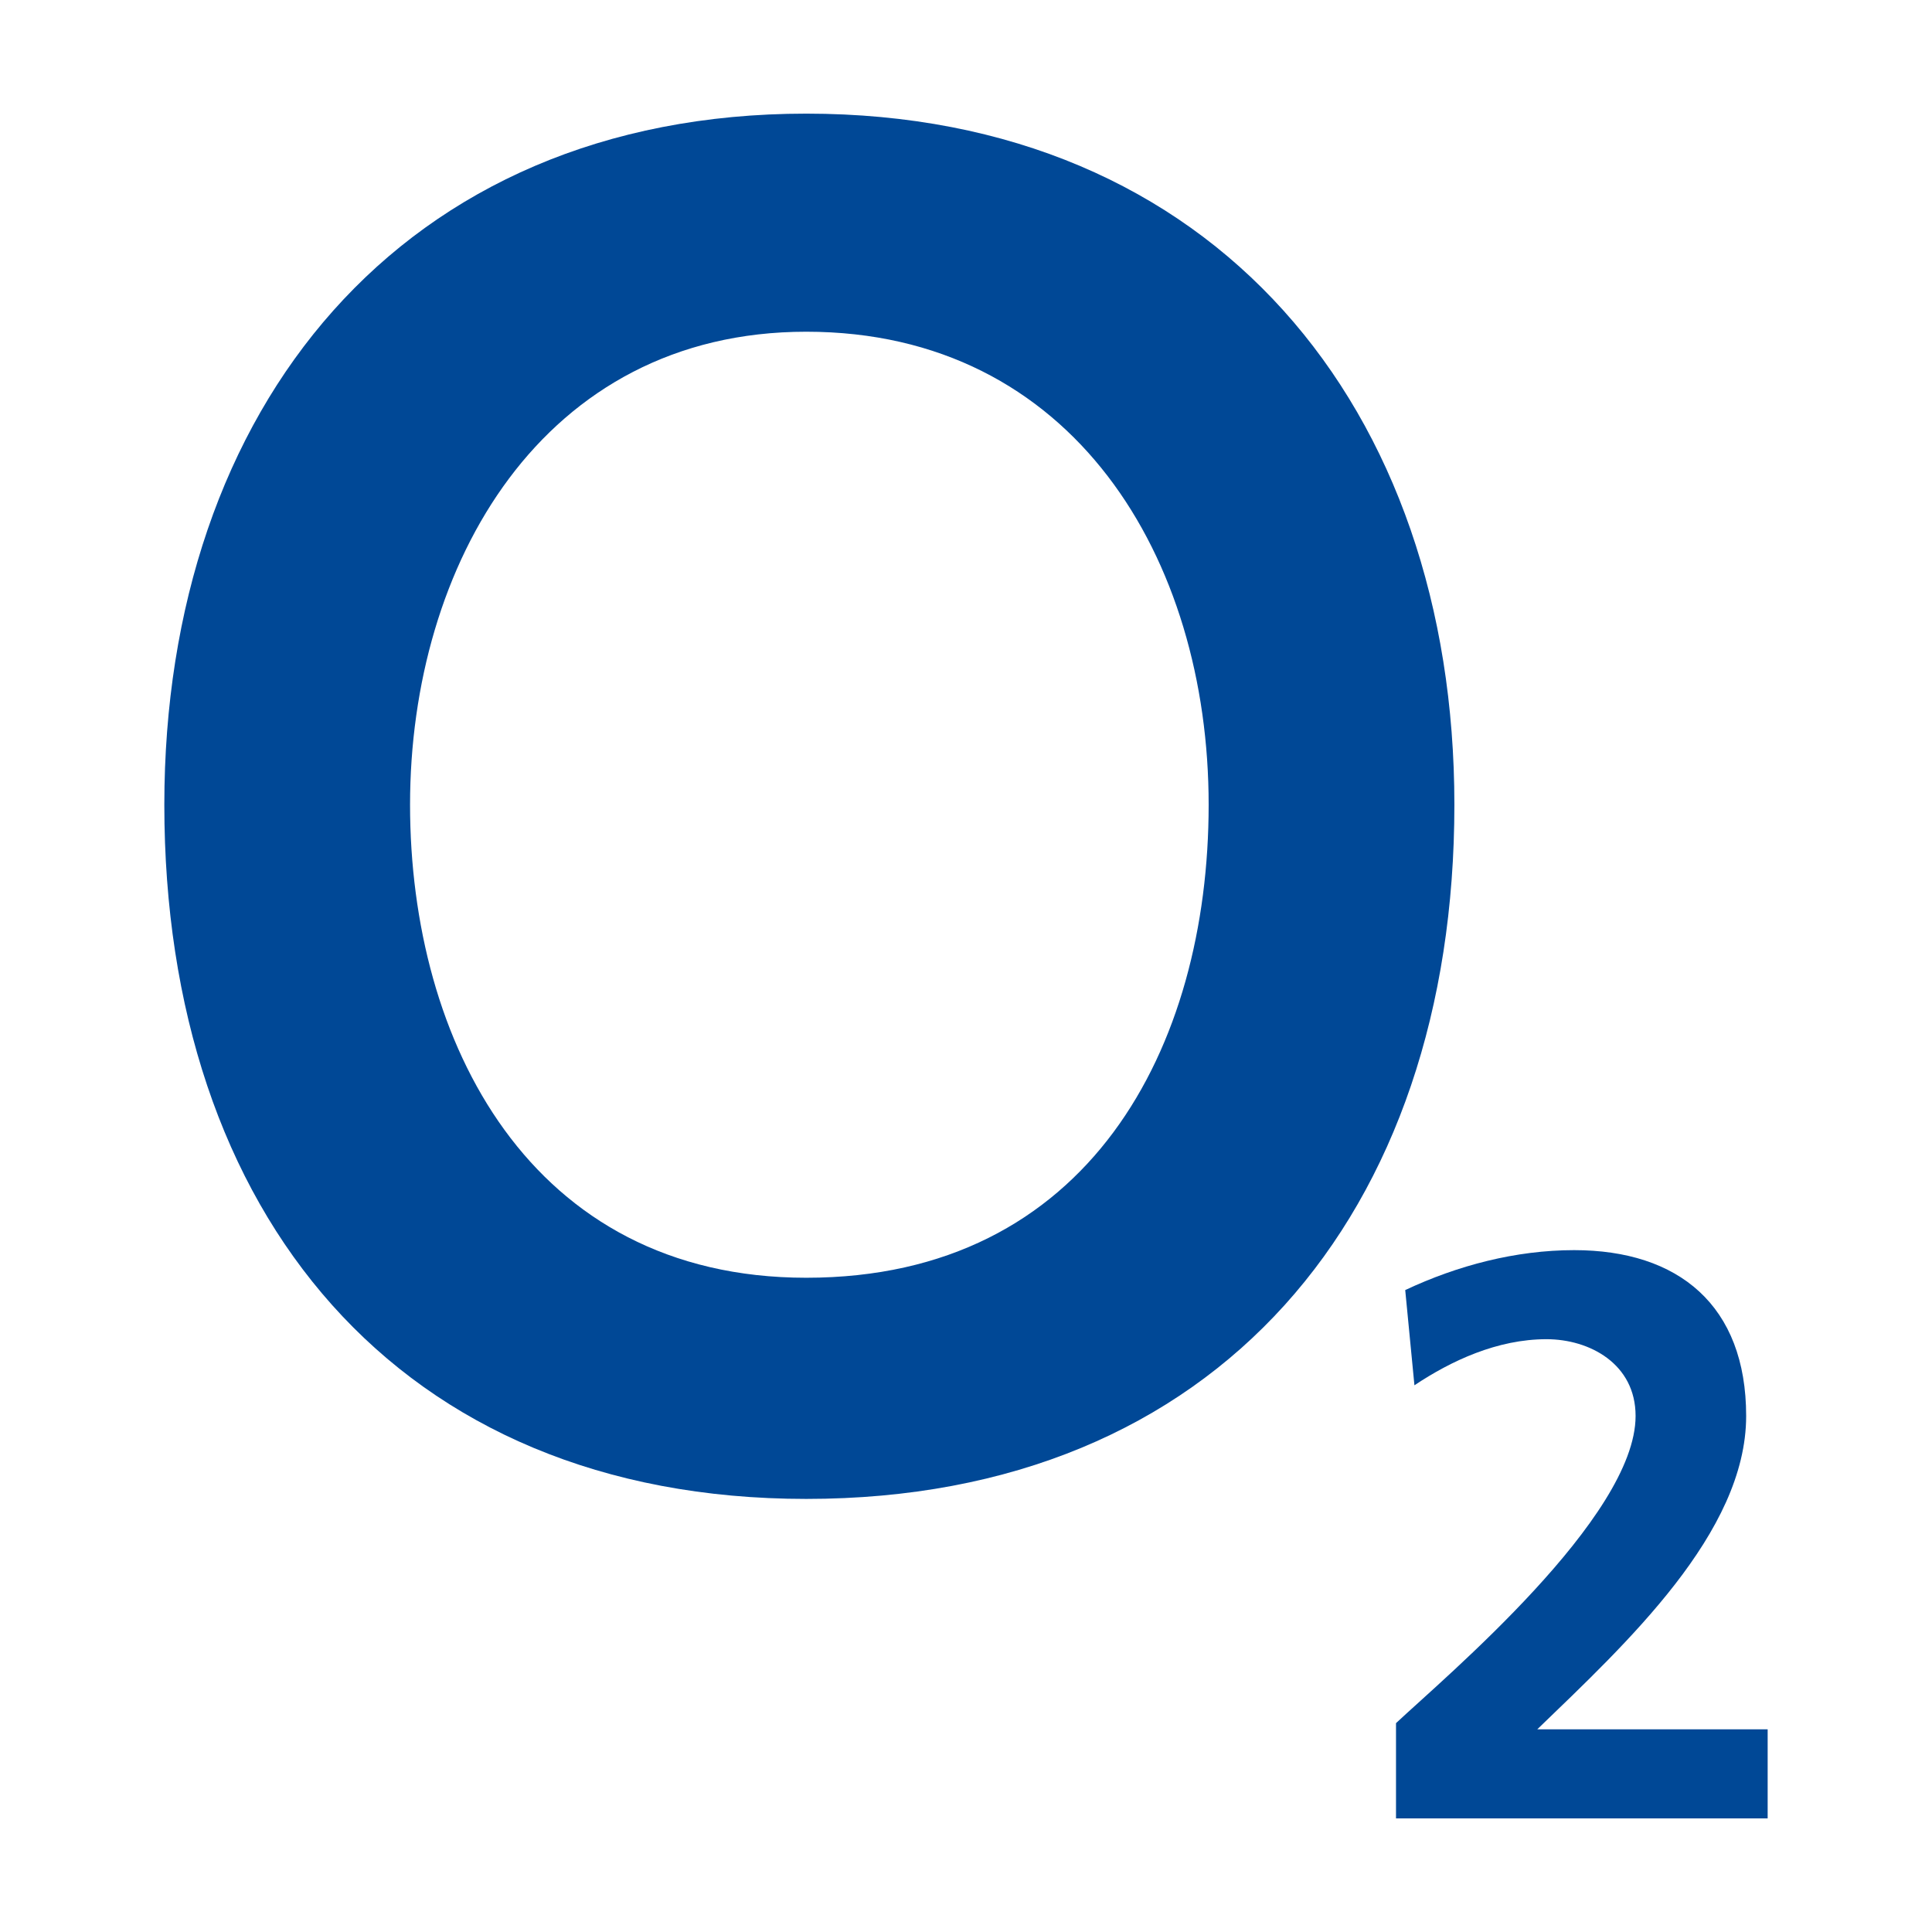 <?xml version="1.0" encoding="utf-8"?>
<!-- Generator: Adobe Illustrator 13.0.0, SVG Export Plug-In . SVG Version: 6.00 Build 14948)  -->
<!DOCTYPE svg PUBLIC "-//W3C//DTD SVG 1.0//EN" "http://www.w3.org/TR/2001/REC-SVG-20010904/DTD/svg10.dtd">
<svg version="1.0" id="Layer_1" xmlns="http://www.w3.org/2000/svg" xmlns:xlink="http://www.w3.org/1999/xlink" x="0px" y="0px"
	 width="192.756px" height="192.756px" viewBox="0 0 192.756 192.756" enable-background="new 0 0 192.756 192.756"
	 xml:space="preserve">
<g>
	<polygon fill-rule="evenodd" clip-rule="evenodd" fill="#FFFFFF" points="0,0 192.756,0 192.756,192.756 0,192.756 0,0 	"/>
	<path fill-rule="evenodd" clip-rule="evenodd" fill="#004896" d="M40.911,80.289c0-23.903,13.178-47.193,39.532-47.193
		c26.661,0,40.144,22.677,40.144,47.193c0,24.209-11.951,47.193-40.144,47.193C52.862,127.482,40.911,103.885,40.911,80.289
		L40.911,80.289z M16.395,80.289c0,40.758,23.29,69.258,64.048,69.258c41.064,0,64.661-28.5,64.661-69.258
		c0-39.532-23.903-68.951-64.661-68.951C39.992,11.338,16.395,40.757,16.395,80.289L16.395,80.289z"/>
	<path fill-rule="evenodd" clip-rule="evenodd" fill="#004896" d="M139.28,181.418v-9.5c4.903-4.598,23.903-20.533,23.903-30.646
		c0-5.209-4.597-7.66-8.887-7.66c-4.903,0-9.5,2.145-13.178,4.598l-0.919-9.5c5.21-2.453,11.032-3.984,16.854-3.984
		c10.419,0,17.161,5.516,17.161,16.547c0,11.646-11.951,22.678-20.839,31.26h22.984v8.887H139.28L139.28,181.418z"/>
</g>
</svg>
